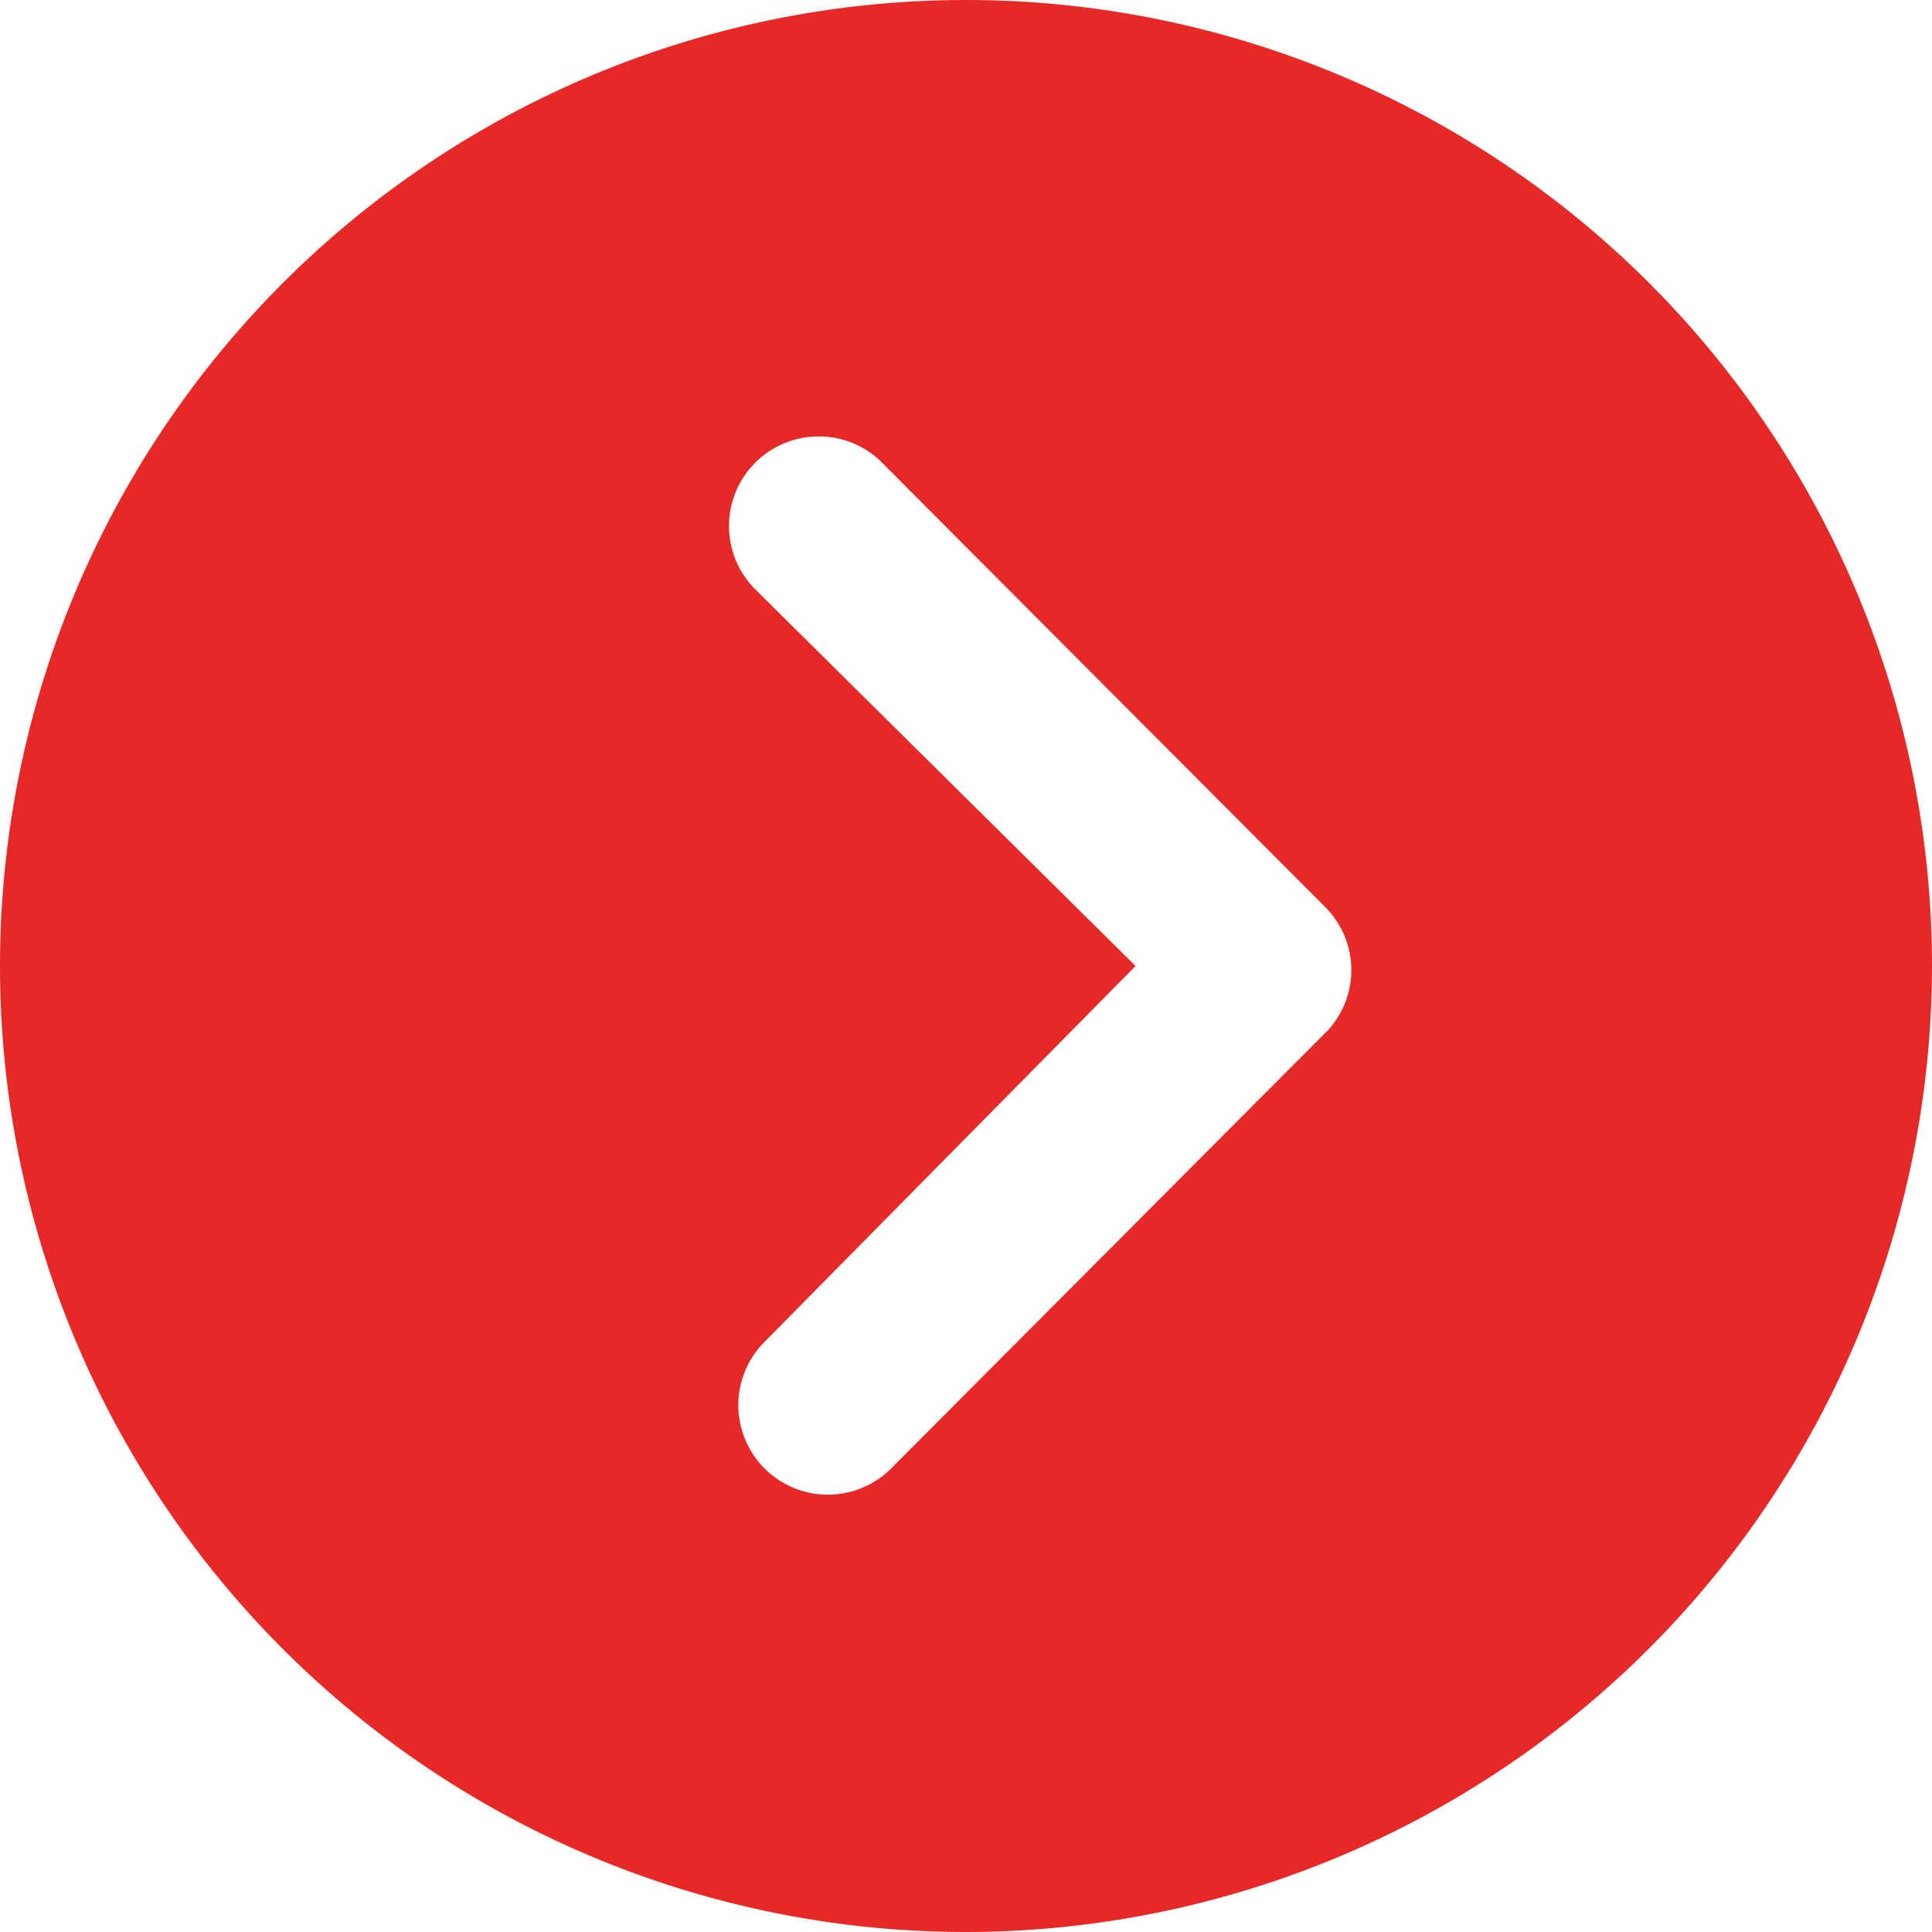 <svg xmlns="http://www.w3.org/2000/svg" width="37" height="37" viewBox="0 0 37 37">
  <path id="Shape" d="M18.5,37A18.5,18.5,0,1,1,37,18.5,18.521,18.521,0,0,1,18.5,37ZM15.676,8.358a1.716,1.716,0,0,0-1.213,2.928L21.747,18.5l-7.107,7.2a1.714,1.714,0,1,0,2.429,2.42l8.36-8.387a1.706,1.706,0,0,0-.054-2.366L16.889,8.858A1.7,1.7,0,0,0,15.676,8.358Z" fill="#e62927"/>
</svg>
